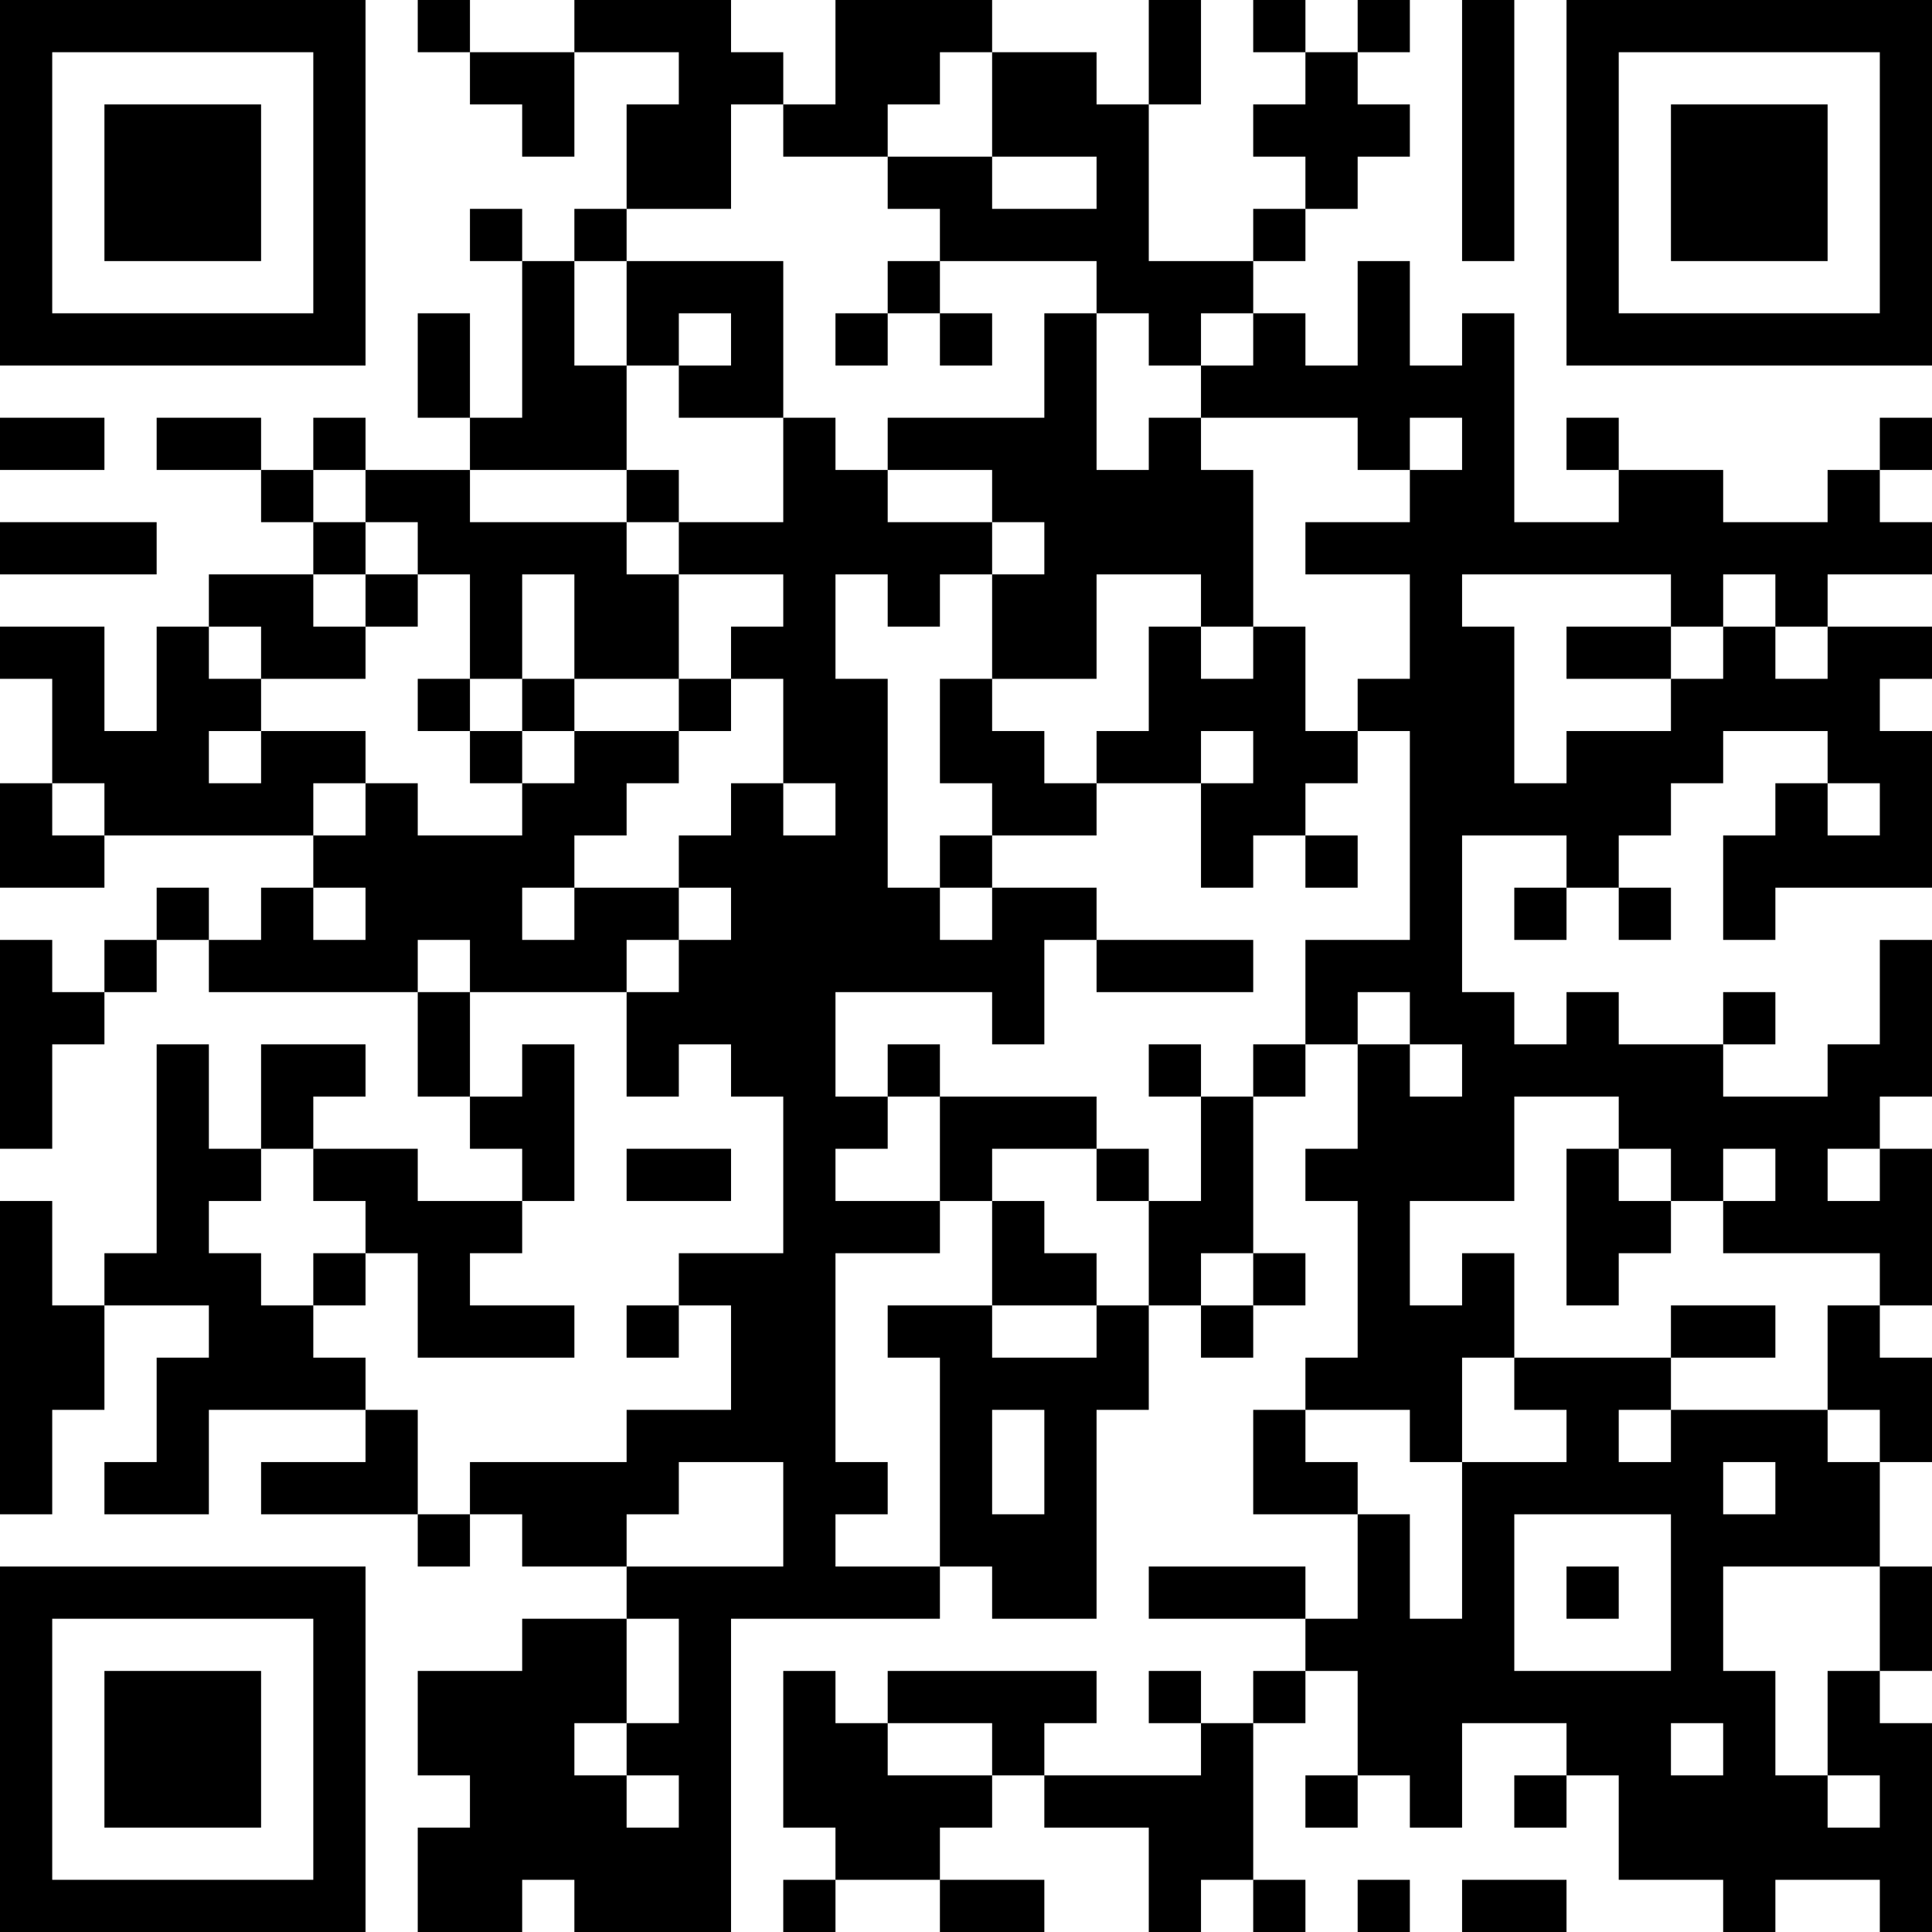 <?xml version="1.0" encoding="UTF-8"?>
<svg xmlns="http://www.w3.org/2000/svg" version="1.1" width="400" height="400" viewBox="0 0 400 400"><rect x="0" y="0" width="400" height="400" fill="#ffffff"/><g transform="scale(10.811)"><g transform="translate(0,0)"><path fill-rule="evenodd" d="M8 0L8 1L9 1L9 2L10 2L10 3L11 3L11 1L13 1L13 2L12 2L12 4L11 4L11 5L10 5L10 4L9 4L9 5L10 5L10 8L9 8L9 6L8 6L8 8L9 8L9 9L7 9L7 8L6 8L6 9L5 9L5 8L3 8L3 9L5 9L5 10L6 10L6 11L4 11L4 12L3 12L3 14L2 14L2 12L0 12L0 13L1 13L1 15L0 15L0 17L2 17L2 16L6 16L6 17L5 17L5 18L4 18L4 17L3 17L3 18L2 18L2 19L1 19L1 18L0 18L0 22L1 22L1 20L2 20L2 19L3 19L3 18L4 18L4 19L8 19L8 21L9 21L9 22L10 22L10 23L8 23L8 22L6 22L6 21L7 21L7 20L5 20L5 22L4 22L4 20L3 20L3 24L2 24L2 25L1 25L1 23L0 23L0 29L1 29L1 27L2 27L2 25L4 25L4 26L3 26L3 28L2 28L2 29L4 29L4 27L7 27L7 28L5 28L5 29L8 29L8 30L9 30L9 29L10 29L10 30L12 30L12 31L10 31L10 32L8 32L8 34L9 34L9 35L8 35L8 37L10 37L10 36L11 36L11 37L14 37L14 31L18 31L18 30L19 30L19 31L21 31L21 27L22 27L22 25L23 25L23 26L24 26L24 25L25 25L25 24L24 24L24 21L25 21L25 20L26 20L26 22L25 22L25 23L26 23L26 26L25 26L25 27L24 27L24 29L26 29L26 31L25 31L25 30L22 30L22 31L25 31L25 32L24 32L24 33L23 33L23 32L22 32L22 33L23 33L23 34L20 34L20 33L21 33L21 32L17 32L17 33L16 33L16 32L15 32L15 35L16 35L16 36L15 36L15 37L16 37L16 36L18 36L18 37L20 37L20 36L18 36L18 35L19 35L19 34L20 34L20 35L22 35L22 37L23 37L23 36L24 36L24 37L25 37L25 36L24 36L24 33L25 33L25 32L26 32L26 34L25 34L25 35L26 35L26 34L27 34L27 35L28 35L28 33L30 33L30 34L29 34L29 35L30 35L30 34L31 34L31 36L33 36L33 37L34 37L34 36L36 36L36 37L37 37L37 33L36 33L36 32L37 32L37 30L36 30L36 28L37 28L37 26L36 26L36 25L37 25L37 22L36 22L36 21L37 21L37 18L36 18L36 20L35 20L35 21L33 21L33 20L34 20L34 19L33 19L33 20L31 20L31 19L30 19L30 20L29 20L29 19L28 19L28 16L30 16L30 17L29 17L29 18L30 18L30 17L31 17L31 18L32 18L32 17L31 17L31 16L32 16L32 15L33 15L33 14L35 14L35 15L34 15L34 16L33 16L33 18L34 18L34 17L37 17L37 14L36 14L36 13L37 13L37 12L35 12L35 11L37 11L37 10L36 10L36 9L37 9L37 8L36 8L36 9L35 9L35 10L33 10L33 9L31 9L31 8L30 8L30 9L31 9L31 10L29 10L29 6L28 6L28 7L27 7L27 5L26 5L26 7L25 7L25 6L24 6L24 5L25 5L25 4L26 4L26 3L27 3L27 2L26 2L26 1L27 1L27 0L26 0L26 1L25 1L25 0L24 0L24 1L25 1L25 2L24 2L24 3L25 3L25 4L24 4L24 5L22 5L22 2L23 2L23 0L22 0L22 2L21 2L21 1L19 1L19 0L16 0L16 2L15 2L15 1L14 1L14 0L11 0L11 1L9 1L9 0ZM28 0L28 5L29 5L29 0ZM18 1L18 2L17 2L17 3L15 3L15 2L14 2L14 4L12 4L12 5L11 5L11 7L12 7L12 9L9 9L9 10L12 10L12 11L13 11L13 13L11 13L11 11L10 11L10 13L9 13L9 11L8 11L8 10L7 10L7 9L6 9L6 10L7 10L7 11L6 11L6 12L7 12L7 13L5 13L5 12L4 12L4 13L5 13L5 14L4 14L4 15L5 15L5 14L7 14L7 15L6 15L6 16L7 16L7 15L8 15L8 16L10 16L10 15L11 15L11 14L13 14L13 15L12 15L12 16L11 16L11 17L10 17L10 18L11 18L11 17L13 17L13 18L12 18L12 19L9 19L9 18L8 18L8 19L9 19L9 21L10 21L10 20L11 20L11 23L10 23L10 24L9 24L9 25L11 25L11 26L8 26L8 24L7 24L7 23L6 23L6 22L5 22L5 23L4 23L4 24L5 24L5 25L6 25L6 26L7 26L7 27L8 27L8 29L9 29L9 28L12 28L12 27L14 27L14 25L13 25L13 24L15 24L15 21L14 21L14 20L13 20L13 21L12 21L12 19L13 19L13 18L14 18L14 17L13 17L13 16L14 16L14 15L15 15L15 16L16 16L16 15L15 15L15 13L14 13L14 12L15 12L15 11L13 11L13 10L15 10L15 8L16 8L16 9L17 9L17 10L19 10L19 11L18 11L18 12L17 12L17 11L16 11L16 13L17 13L17 17L18 17L18 18L19 18L19 17L21 17L21 18L20 18L20 20L19 20L19 19L16 19L16 21L17 21L17 22L16 22L16 23L18 23L18 24L16 24L16 28L17 28L17 29L16 29L16 30L18 30L18 26L17 26L17 25L19 25L19 26L21 26L21 25L22 25L22 23L23 23L23 21L24 21L24 20L25 20L25 18L27 18L27 14L26 14L26 13L27 13L27 11L25 11L25 10L27 10L27 9L28 9L28 8L27 8L27 9L26 9L26 8L23 8L23 7L24 7L24 6L23 6L23 7L22 7L22 6L21 6L21 5L18 5L18 4L17 4L17 3L19 3L19 4L21 4L21 3L19 3L19 1ZM12 5L12 7L13 7L13 8L15 8L15 5ZM17 5L17 6L16 6L16 7L17 7L17 6L18 6L18 7L19 7L19 6L18 6L18 5ZM13 6L13 7L14 7L14 6ZM20 6L20 8L17 8L17 9L19 9L19 10L20 10L20 11L19 11L19 13L18 13L18 15L19 15L19 16L18 16L18 17L19 17L19 16L21 16L21 15L23 15L23 17L24 17L24 16L25 16L25 17L26 17L26 16L25 16L25 15L26 15L26 14L25 14L25 12L24 12L24 9L23 9L23 8L22 8L22 9L21 9L21 6ZM0 8L0 9L2 9L2 8ZM12 9L12 10L13 10L13 9ZM0 10L0 11L3 11L3 10ZM7 11L7 12L8 12L8 11ZM21 11L21 13L19 13L19 14L20 14L20 15L21 15L21 14L22 14L22 12L23 12L23 13L24 13L24 12L23 12L23 11ZM28 11L28 12L29 12L29 15L30 15L30 14L32 14L32 13L33 13L33 12L34 12L34 13L35 13L35 12L34 12L34 11L33 11L33 12L32 12L32 11ZM30 12L30 13L32 13L32 12ZM8 13L8 14L9 14L9 15L10 15L10 14L11 14L11 13L10 13L10 14L9 14L9 13ZM13 13L13 14L14 14L14 13ZM23 14L23 15L24 15L24 14ZM1 15L1 16L2 16L2 15ZM35 15L35 16L36 16L36 15ZM6 17L6 18L7 18L7 17ZM21 18L21 19L24 19L24 18ZM26 19L26 20L27 20L27 21L28 21L28 20L27 20L27 19ZM17 20L17 21L18 21L18 23L19 23L19 25L21 25L21 24L20 24L20 23L19 23L19 22L21 22L21 23L22 23L22 22L21 22L21 21L18 21L18 20ZM22 20L22 21L23 21L23 20ZM29 21L29 23L27 23L27 25L28 25L28 24L29 24L29 26L28 26L28 28L27 28L27 27L25 27L25 28L26 28L26 29L27 29L27 31L28 31L28 28L30 28L30 27L29 27L29 26L32 26L32 27L31 27L31 28L32 28L32 27L35 27L35 28L36 28L36 27L35 27L35 25L36 25L36 24L33 24L33 23L34 23L34 22L33 22L33 23L32 23L32 22L31 22L31 21ZM12 22L12 23L14 23L14 22ZM30 22L30 25L31 25L31 24L32 24L32 23L31 23L31 22ZM35 22L35 23L36 23L36 22ZM6 24L6 25L7 25L7 24ZM23 24L23 25L24 25L24 24ZM12 25L12 26L13 26L13 25ZM32 25L32 26L34 26L34 25ZM19 27L19 29L20 29L20 27ZM13 28L13 29L12 29L12 30L15 30L15 28ZM33 28L33 29L34 29L34 28ZM29 29L29 32L32 32L32 29ZM30 30L30 31L31 31L31 30ZM33 30L33 32L34 32L34 34L35 34L35 35L36 35L36 34L35 34L35 32L36 32L36 30ZM12 31L12 33L11 33L11 34L12 34L12 35L13 35L13 34L12 34L12 33L13 33L13 31ZM17 33L17 34L19 34L19 33ZM32 33L32 34L33 34L33 33ZM26 36L26 37L27 37L27 36ZM28 36L28 37L30 37L30 36ZM0 0L0 7L7 7L7 0ZM1 1L1 6L6 6L6 1ZM2 2L2 5L5 5L5 2ZM30 0L30 7L37 7L37 0ZM31 1L31 6L36 6L36 1ZM32 2L32 5L35 5L35 2ZM0 30L0 37L7 37L7 30ZM1 31L1 36L6 36L6 31ZM2 32L2 35L5 35L5 32Z" fill="#000000"/></g></g></svg>
